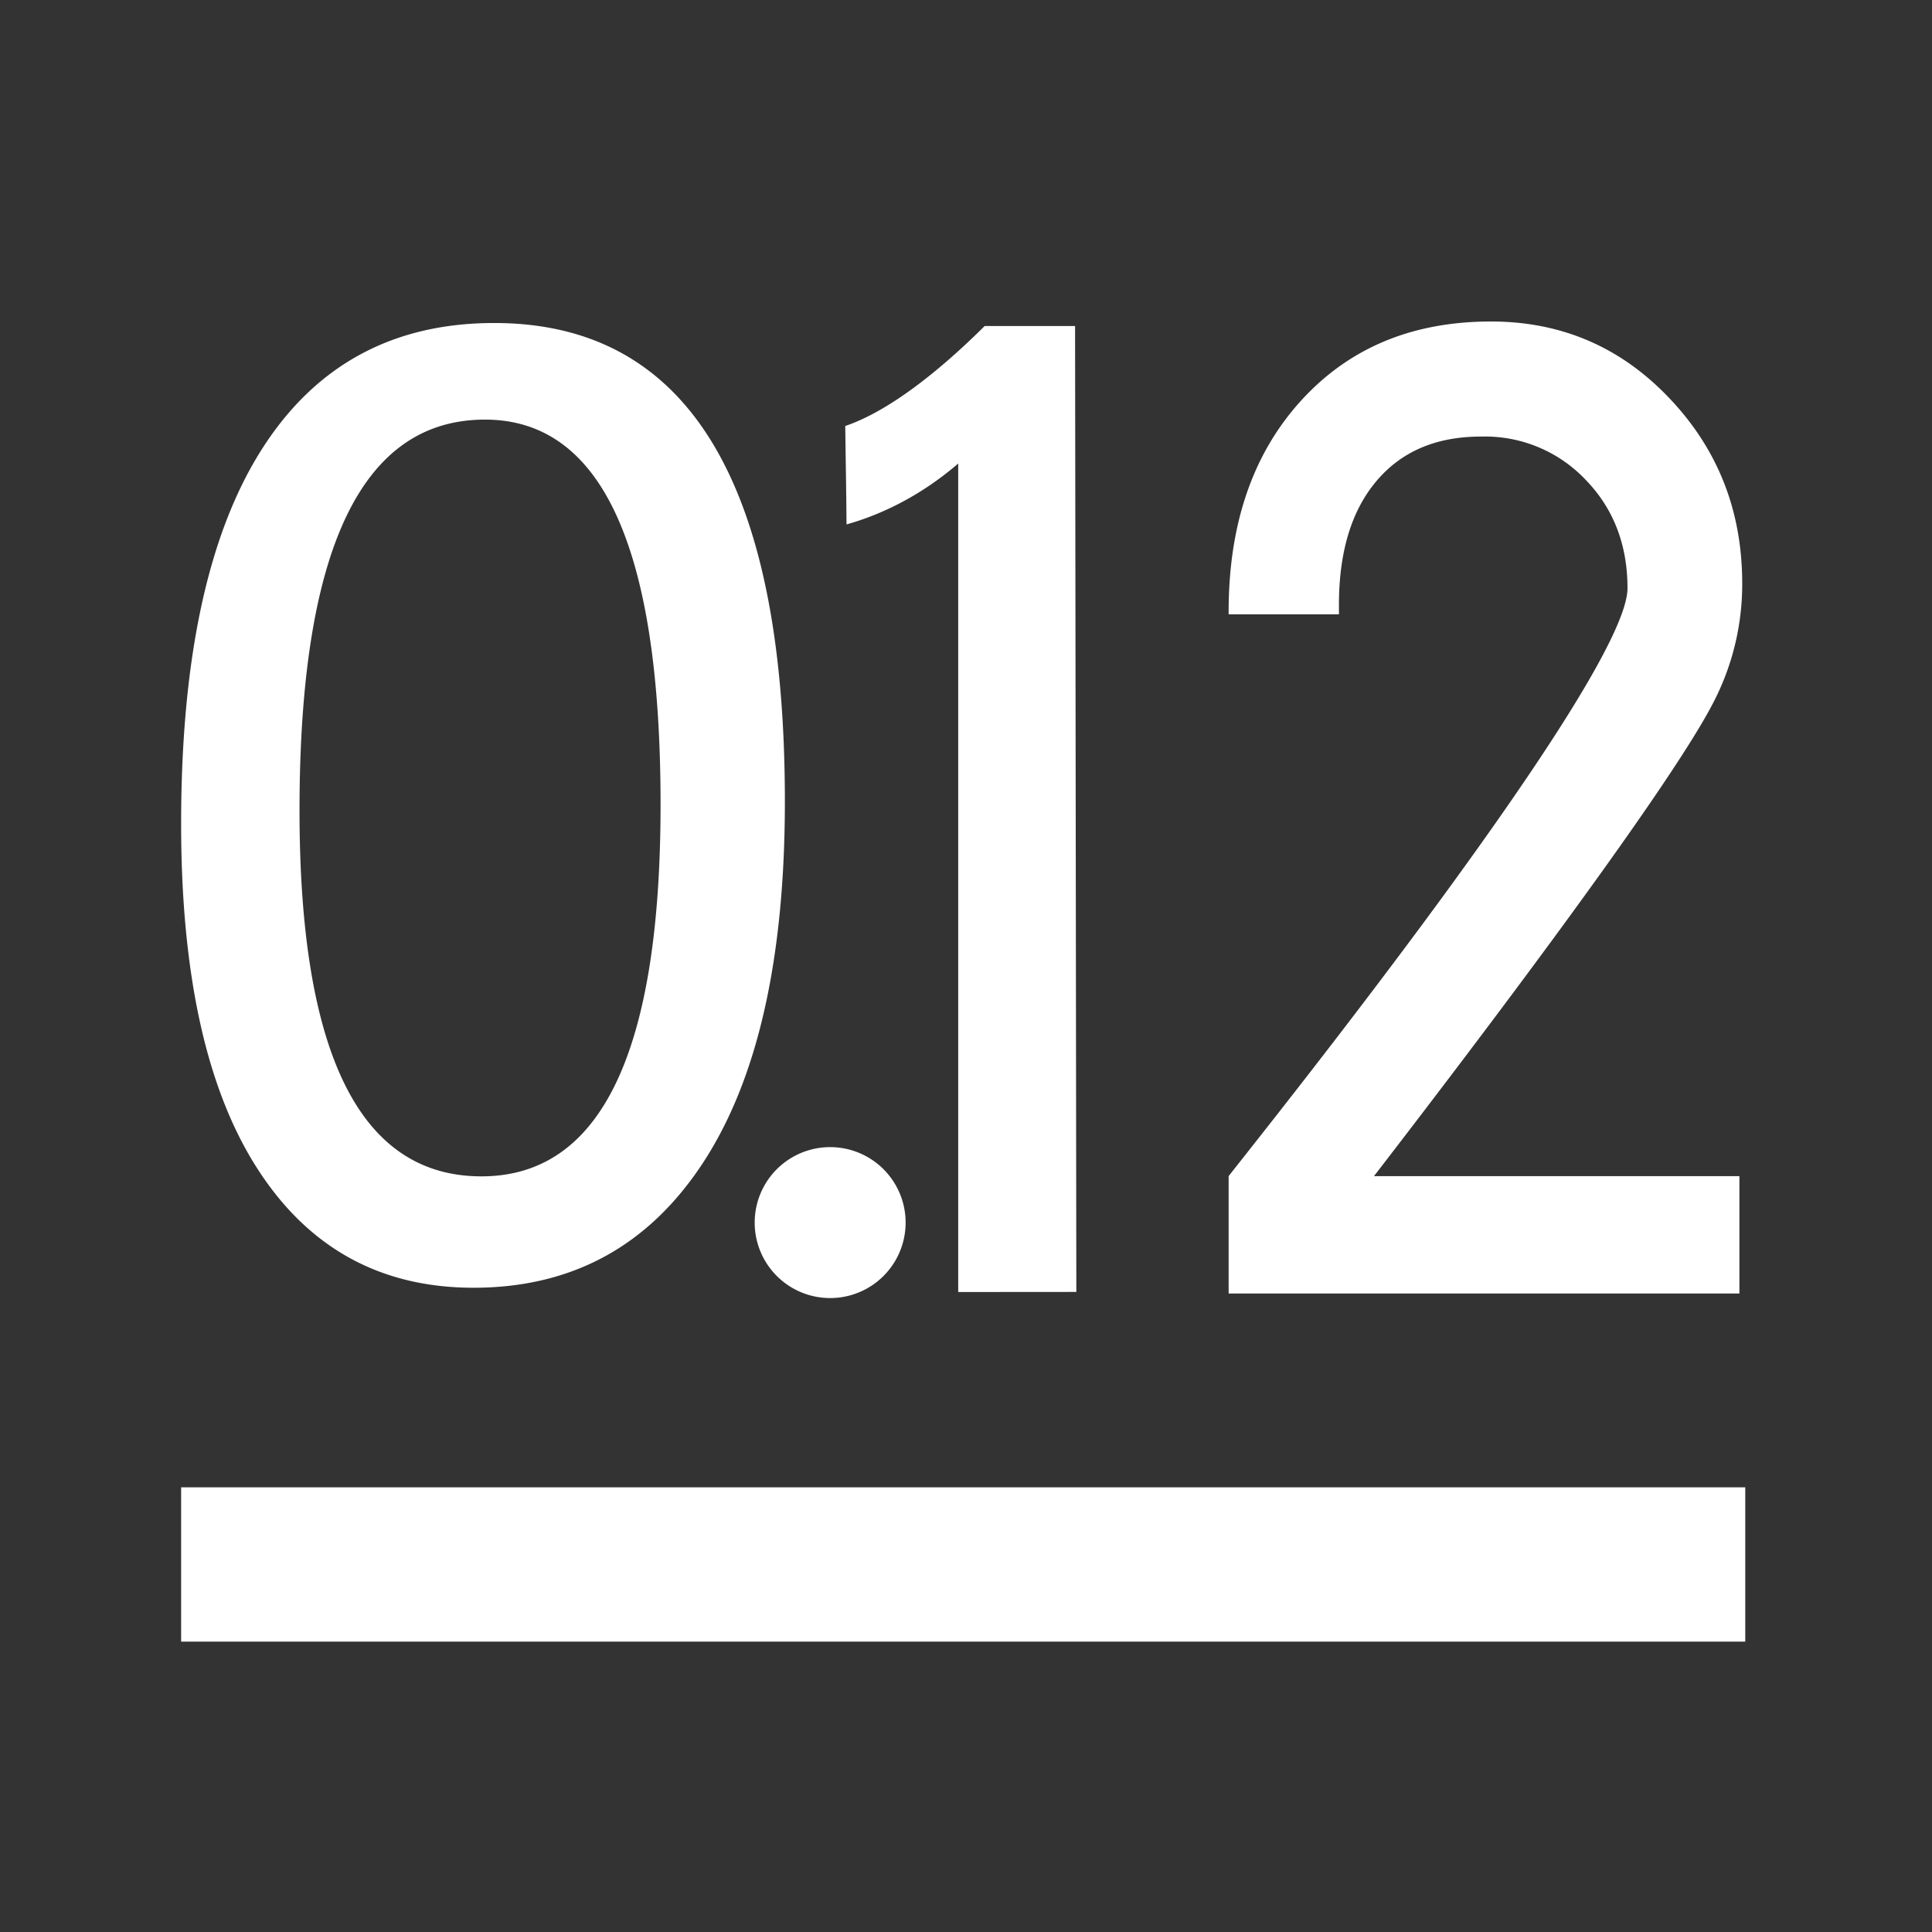 <?xml version="1.0" standalone="no"?><!DOCTYPE svg PUBLIC "-//W3C//DTD SVG 1.1//EN" "http://www.w3.org/Graphics/SVG/1.1/DTD/svg11.dtd"><svg t="1578817060202" class="icon" viewBox="0 0 1024 1024" version="1.1" xmlns="http://www.w3.org/2000/svg" p-id="29669" xmlns:xlink="http://www.w3.org/1999/xlink" width="100" height="100"><rect x="0" y="0" width="1024" height="1024" fill="#333333" stroke="none"/><defs><style type="text/css"></style></defs><path d="M921.856 685.6H651.2v-62.224c21.552-27.568 211.408-264.672 211.408-311.6 0-22.96-7.344-42.112-22.064-57.344a73.424 73.424 0 0 0-55.616-23.04c-23.664 0-42.128 7.84-55.424 23.632-13.232 15.68-19.84 37.584-19.84 65.6v4.976h-58.464v-1.392c0-46.4 12.784-83.616 38.24-111.696 25.488-28.08 59.008-42.112 100.816-42.112 37.2 0 68.768 13.488 94.512 40.624 25.824 27.12 38.64 59.84 38.64 98.256a135.952 135.952 0 0 1-14.56 61.632c-24.32 48.672-141.376 201.6-180.624 252.48H921.92v62.208h-0.048z m-413.984-0.8V245.68c-21.6 18.56-43.04 27.744-59.2 32.272-0.16-20.864-0.416-31.264-0.672-52.16 23.392-7.952 50.288-29.52 73.888-52.992h47.92l0.672 511.952-62.608 0.048zM96 788.304h829.024v81.792H96v-81.792z m0-351.696c0-87.296 14.192-153.36 42.576-198.176 28.4-44.816 69.52-67.232 123.36-67.232 102.72 0 154.064 84.528 154.064 253.6 0 83.456-14.448 147.264-43.36 191.456-28.912 44.16-69.472 66.272-121.648 66.272-49.28 0-87.408-20.976-114.448-62.928C109.504 577.664 96 516.656 96 436.608z m62.752-7.056c0 129.28 32.16 193.936 96.448 193.936 63.28 0 94.912-65.696 94.912-197.088 0-136-31.024-204-93.056-204-65.536 0-98.304 69.04-98.304 207.152zM440 688a40 40 0 1 0 0-80 40 40 0 0 0 0 80z" p-id="29670" fill="#ffffff"></path></svg>